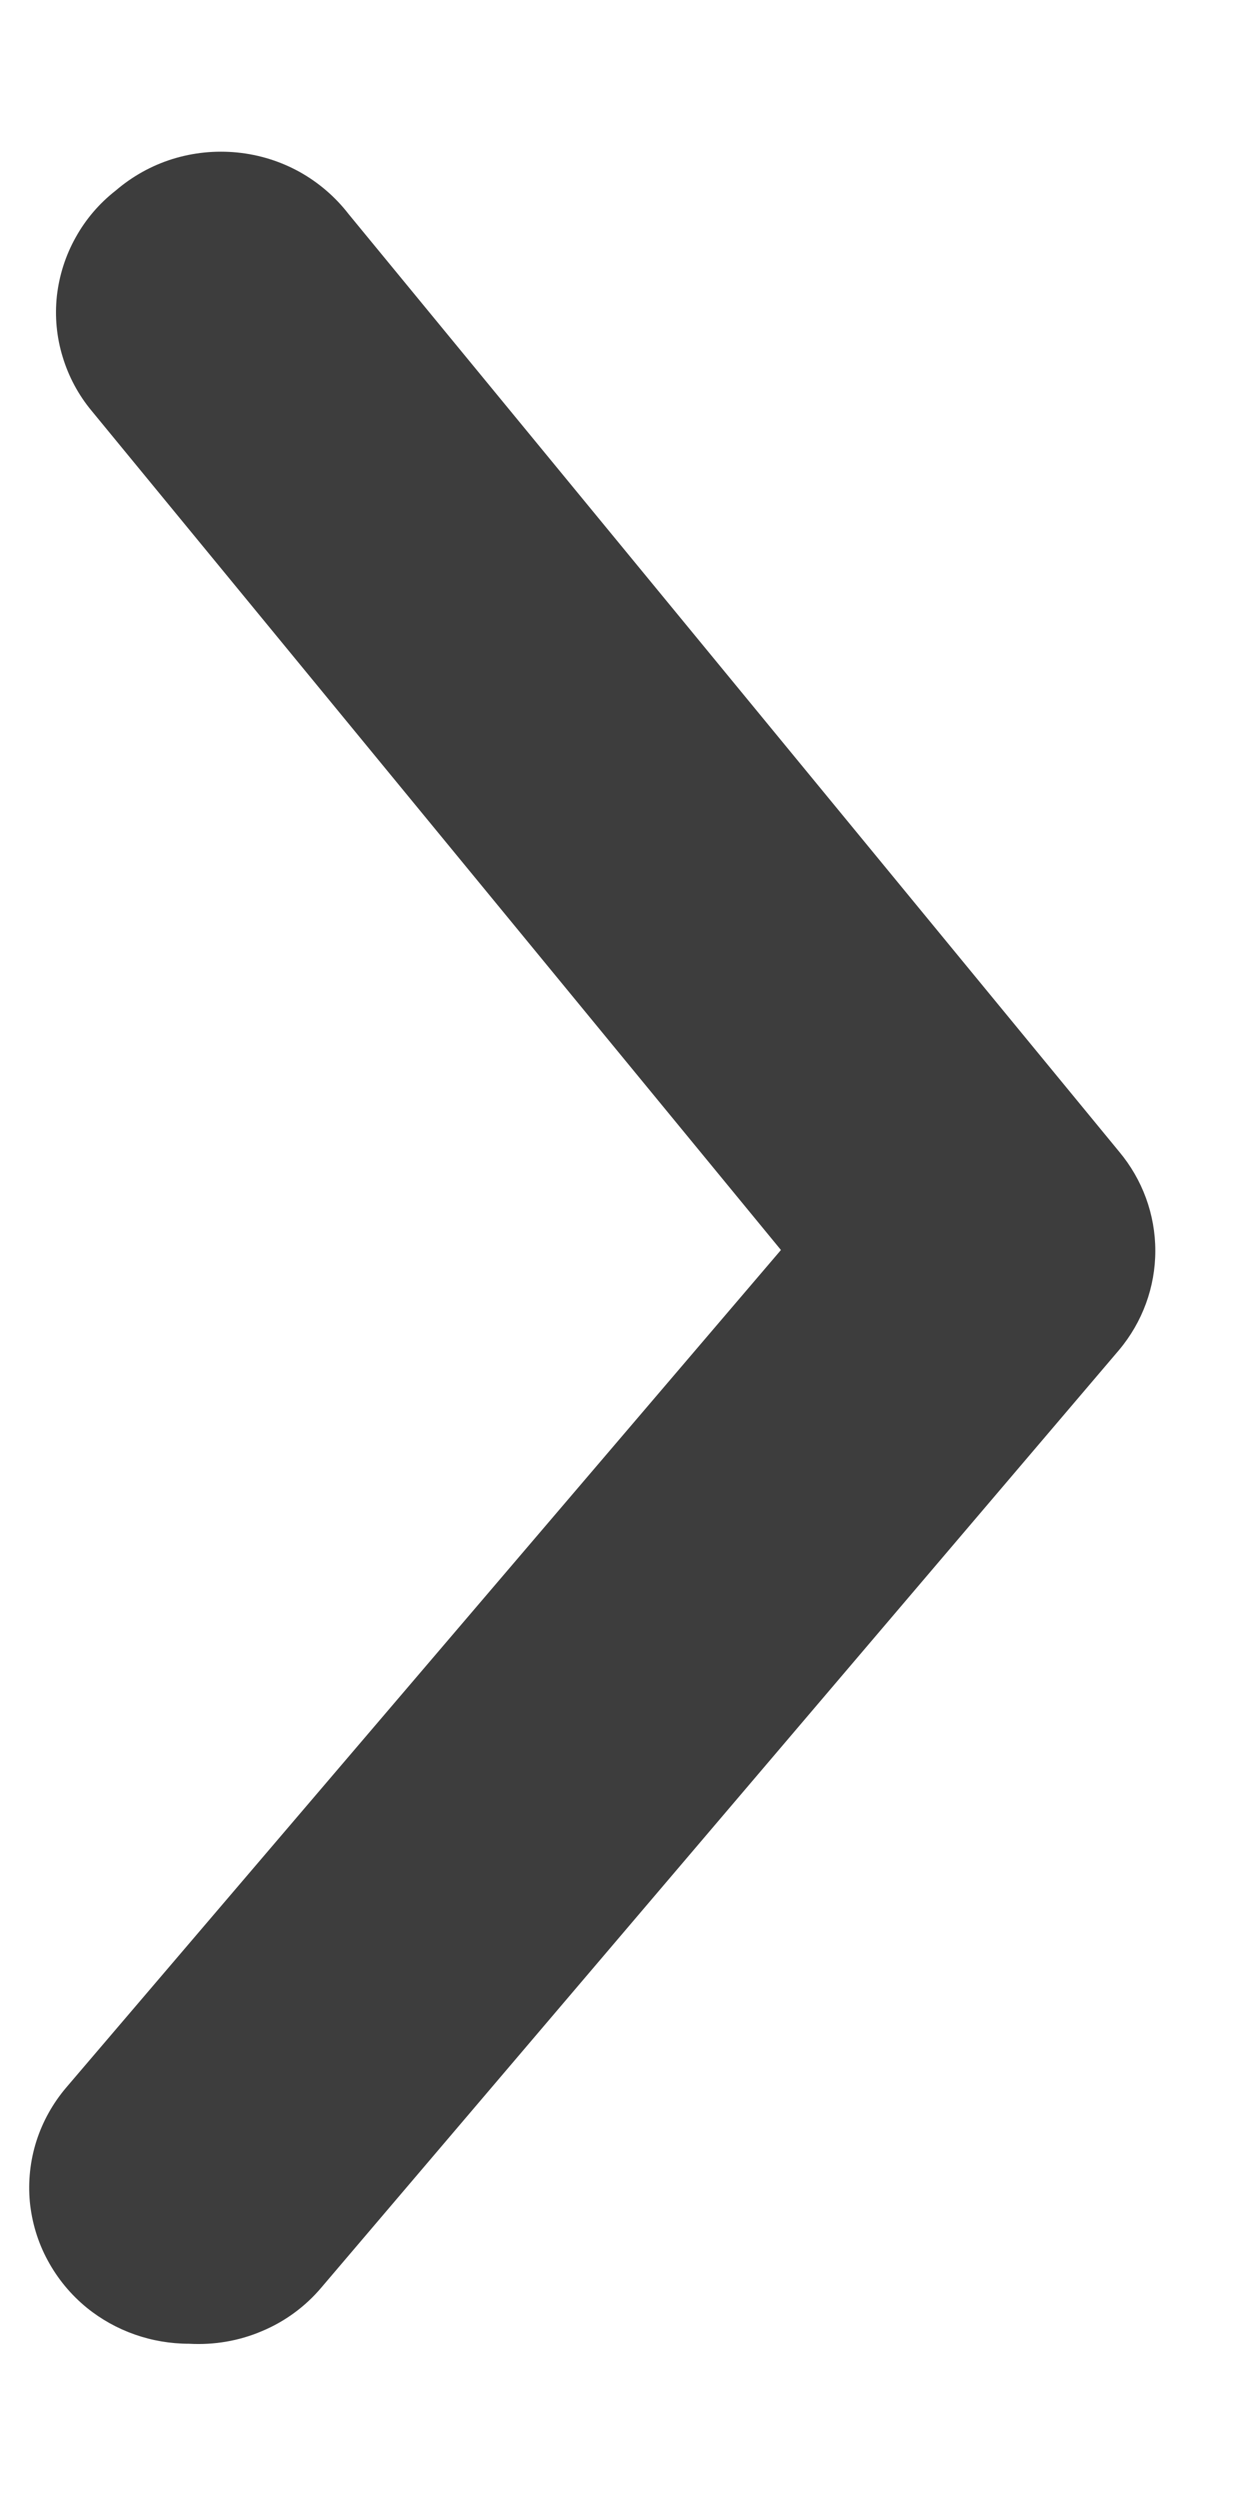 <svg width="8" height="16" viewBox="0 0 8 16" fill="none" xmlns="http://www.w3.org/2000/svg">
<path d="M1.21 15C0.971 15 0.74 14.919 0.556 14.77C0.453 14.686 0.368 14.583 0.305 14.466C0.242 14.35 0.204 14.223 0.191 14.092C0.179 13.961 0.193 13.829 0.233 13.703C0.273 13.578 0.338 13.461 0.424 13.36L4.998 8L0.587 2.63C0.502 2.528 0.439 2.41 0.401 2.284C0.362 2.157 0.35 2.025 0.364 1.894C0.379 1.763 0.419 1.636 0.484 1.52C0.548 1.404 0.635 1.302 0.74 1.22C0.846 1.129 0.969 1.06 1.103 1.018C1.238 0.976 1.379 0.962 1.519 0.976C1.659 0.99 1.794 1.032 1.917 1.1C2.039 1.168 2.146 1.26 2.231 1.37L7.162 7.37C7.312 7.549 7.394 7.773 7.394 8.005C7.394 8.237 7.312 8.461 7.162 8.64L2.057 14.64C1.955 14.761 1.825 14.857 1.677 14.919C1.53 14.982 1.37 15.009 1.21 15Z" fill="#3D3D3D"/>
</svg>
